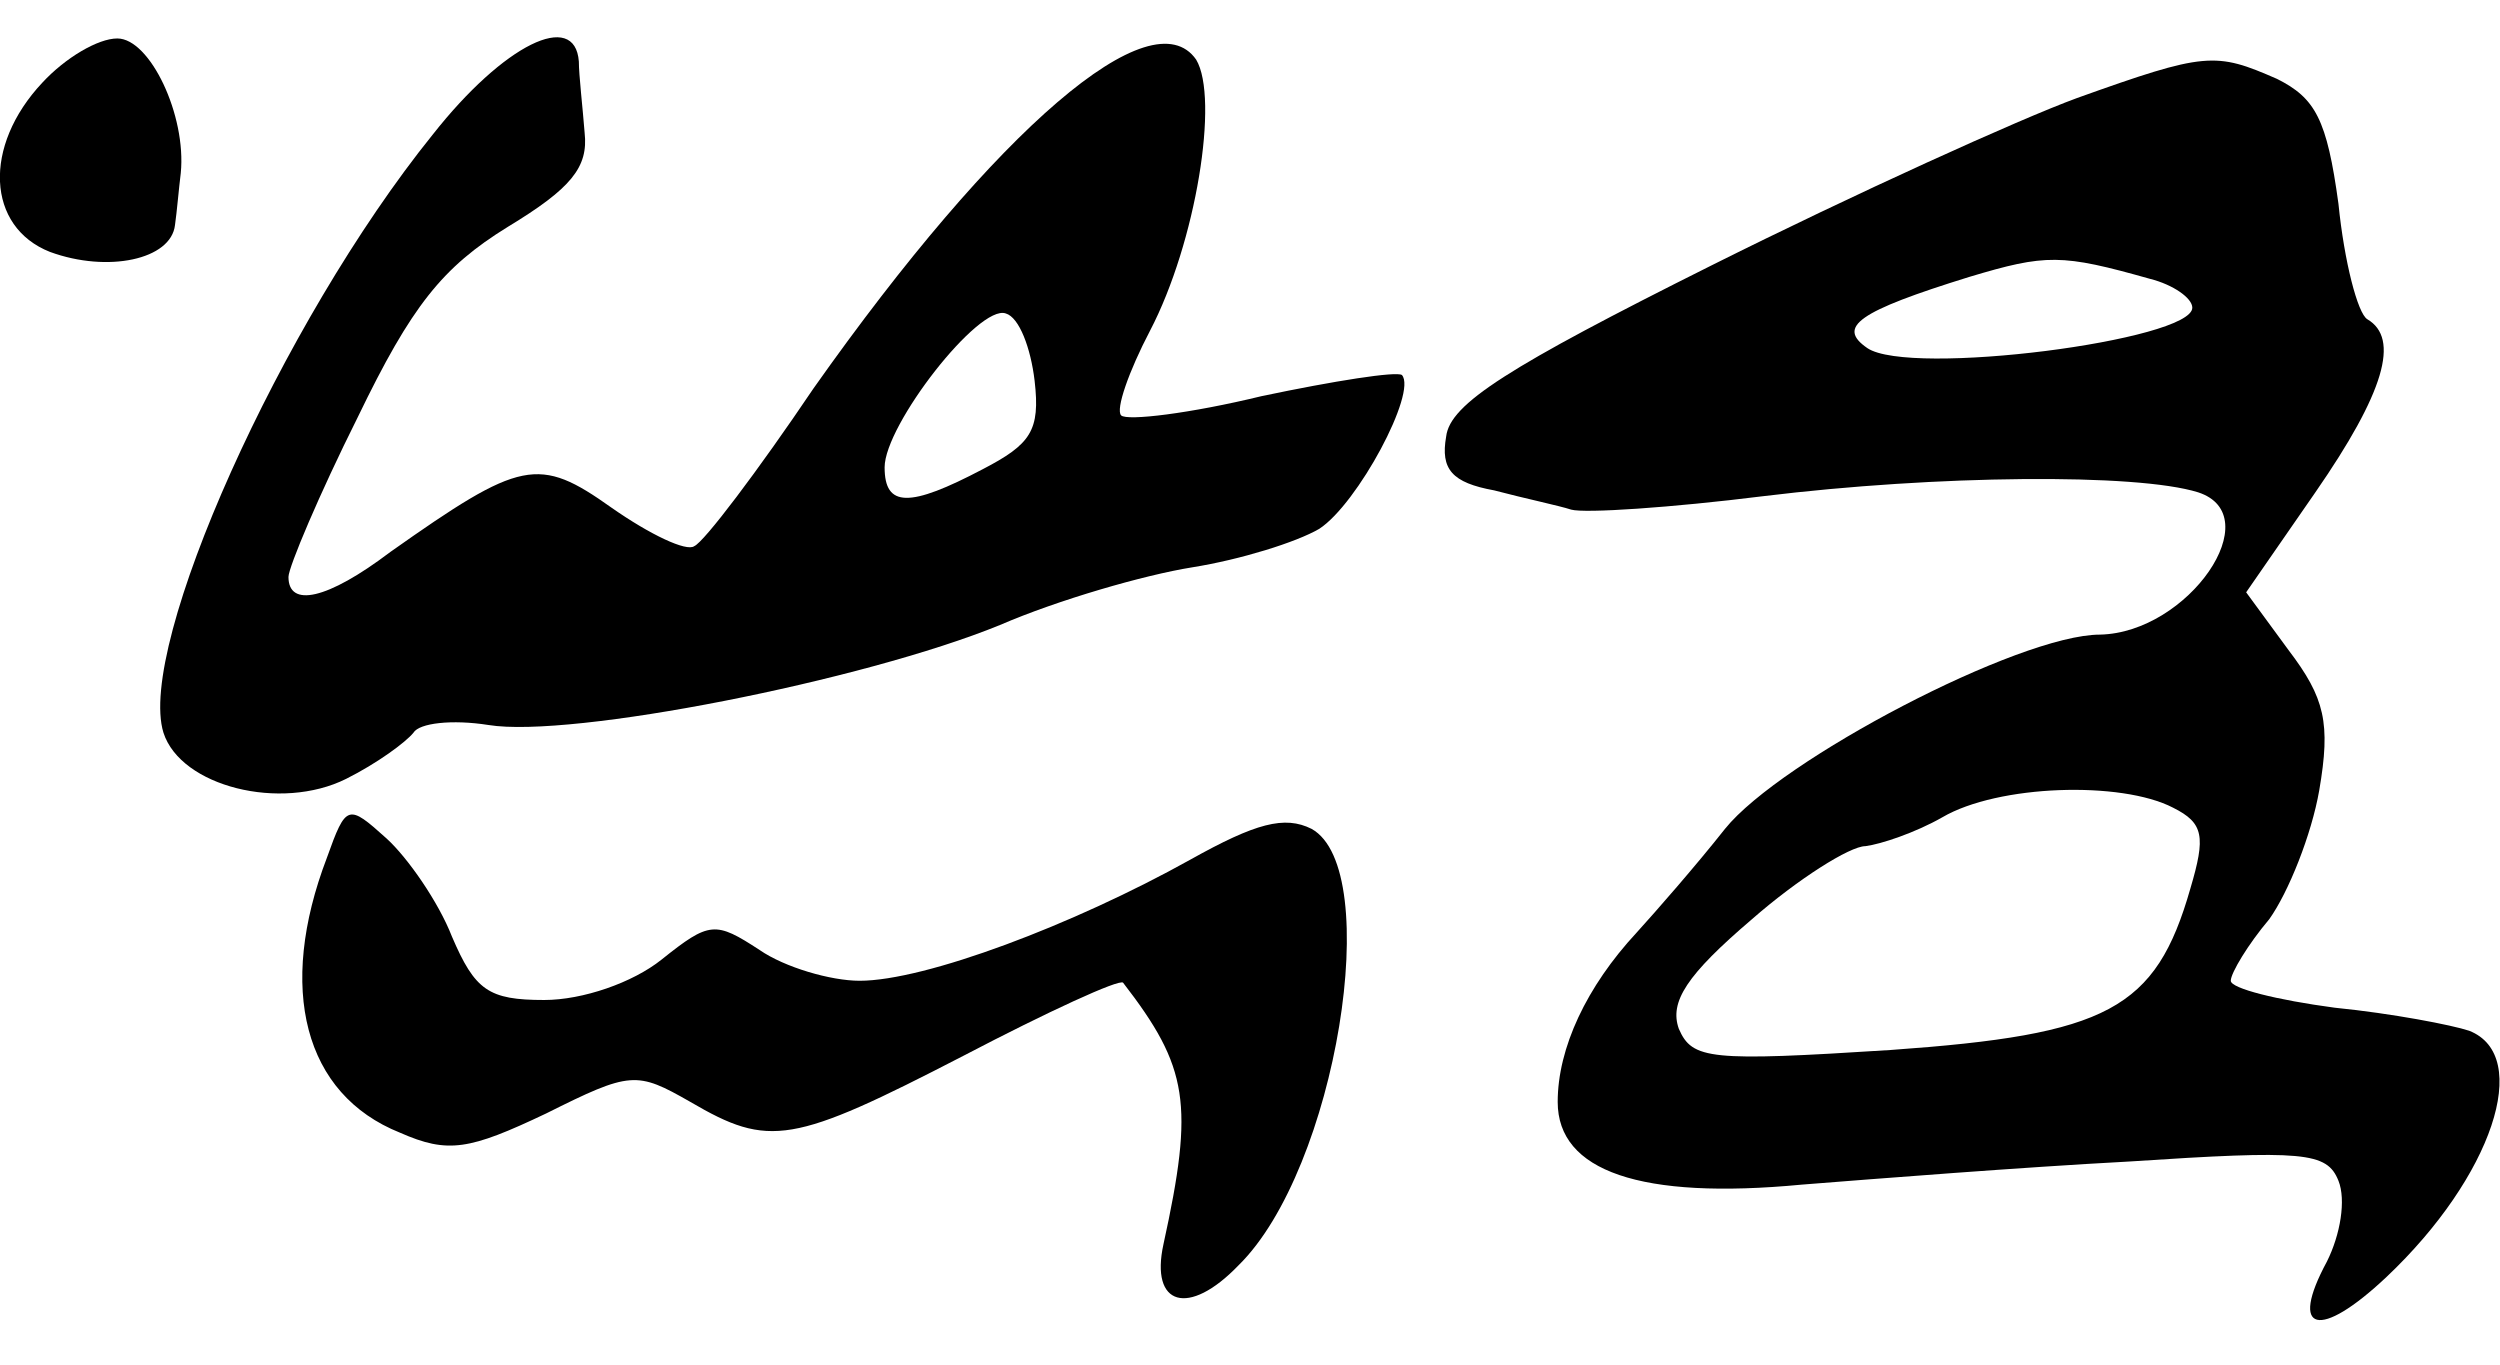 <?xml version="1.0" standalone="no"?>
<!DOCTYPE svg PUBLIC "-//W3C//DTD SVG 20010904//EN"
 "http://www.w3.org/TR/2001/REC-SVG-20010904/DTD/svg10.dtd">
<svg version="1.0" xmlns="http://www.w3.org/2000/svg"
 width="130pt" height="71pt" viewBox="0 0 130 71"
 preserveAspectRatio="xMidYMid meet">
<g transform="translate(0,71) scale(0.1,-0.1)"
fill="#000000" stroke="none">
<path d="M22 667 c-31 -33 -29 -75 4 -88 30 -11 63 -4 65 14 1 7 2 19 3 27 3
30 -16 70 -33 70 -10 0 -27 -10 -39 -23z"/>
<path d="M225 640 c-79 -98 -154 -266 -140 -311 9 -28 61 -41 95 -24 16 8 31
19 35 24 3 5 20 7 39 4 43 -7 195 23 266 52 30 13 75 26 100 30 25 4 54 13 66
20 20 13 51 71 43 80 -3 2 -35 -3 -73 -11 -37 -9 -70 -13 -73 -10 -3 3 4 23
15 44 24 46 36 121 24 141 -23 33 -103 -35 -199 -171 -29 -43 -57 -80 -62 -82
-4 -3 -23 6 -43 20 -38 27 -47 25 -115 -23 -33 -25 -53 -29 -53 -13 0 5 16 43
36 83 28 58 44 78 78 99 33 20 42 31 40 49 -1 13 -3 30 -3 37 -2 27 -39 9 -76
-38z m313 -128 c3 -26 -2 -33 -27 -46 -38 -20 -51 -20 -51 1 0 22 49 85 63 80
7 -2 13 -18 15 -35z"/>
<path d="M1080 659 c-30 -11 -116 -50 -190 -87 -106 -53 -136 -72 -138 -89 -3
-17 3 -24 25 -28 15 -4 34 -8 40 -10 7 -2 52 1 100 7 90 11 194 12 226 2 37
-12 -5 -73 -51 -74 -42 0 -166 -65 -195 -101 -15 -19 -36 -43 -46 -54 -26 -28
-41 -60 -41 -88 0 -36 43 -51 127 -43 38 3 114 9 170 12 91 6 103 5 109 -10 4
-10 1 -28 -6 -42 -20 -37 -4 -41 31 -8 55 52 76 115 43 128 -9 3 -40 9 -70 12
-30 4 -54 10 -54 14 0 4 9 19 20 32 10 14 22 44 26 67 6 35 3 48 -16 73 l-22
30 36 52 c36 52 44 80 27 90 -5 3 -12 30 -15 60 -6 44 -12 55 -32 65 -32 14
-37 14 -104 -10z m38 -94 c12 -3 22 -10 22 -15 0 -17 -147 -36 -169 -21 -16
11 -5 19 53 37 40 12 48 12 94 -1z m12 -275 c16 -8 17 -15 9 -42 -18 -63 -43
-76 -156 -84 -94 -6 -103 -5 -110 11 -5 14 4 28 38 57 24 21 51 38 59 38 8 1
26 7 40 15 29 17 93 19 120 5z"/>
<path d="M170 264 c-26 -68 -12 -123 38 -143 25 -11 36 -9 76 10 44 22 47 22
75 6 41 -24 53 -22 142 24 44 23 81 40 83 38 34 -44 37 -63 21 -136 -7 -32 13
-38 39 -11 51 50 76 206 38 227 -14 7 -29 3 -63 -16 -61 -34 -138 -63 -172
-63 -15 0 -39 7 -52 16 -23 15 -26 15 -51 -5 -15 -12 -41 -21 -61 -21 -29 0
-36 5 -48 33 -7 18 -23 41 -34 51 -20 18 -21 18 -31 -10z"/>
</g>
</svg>
